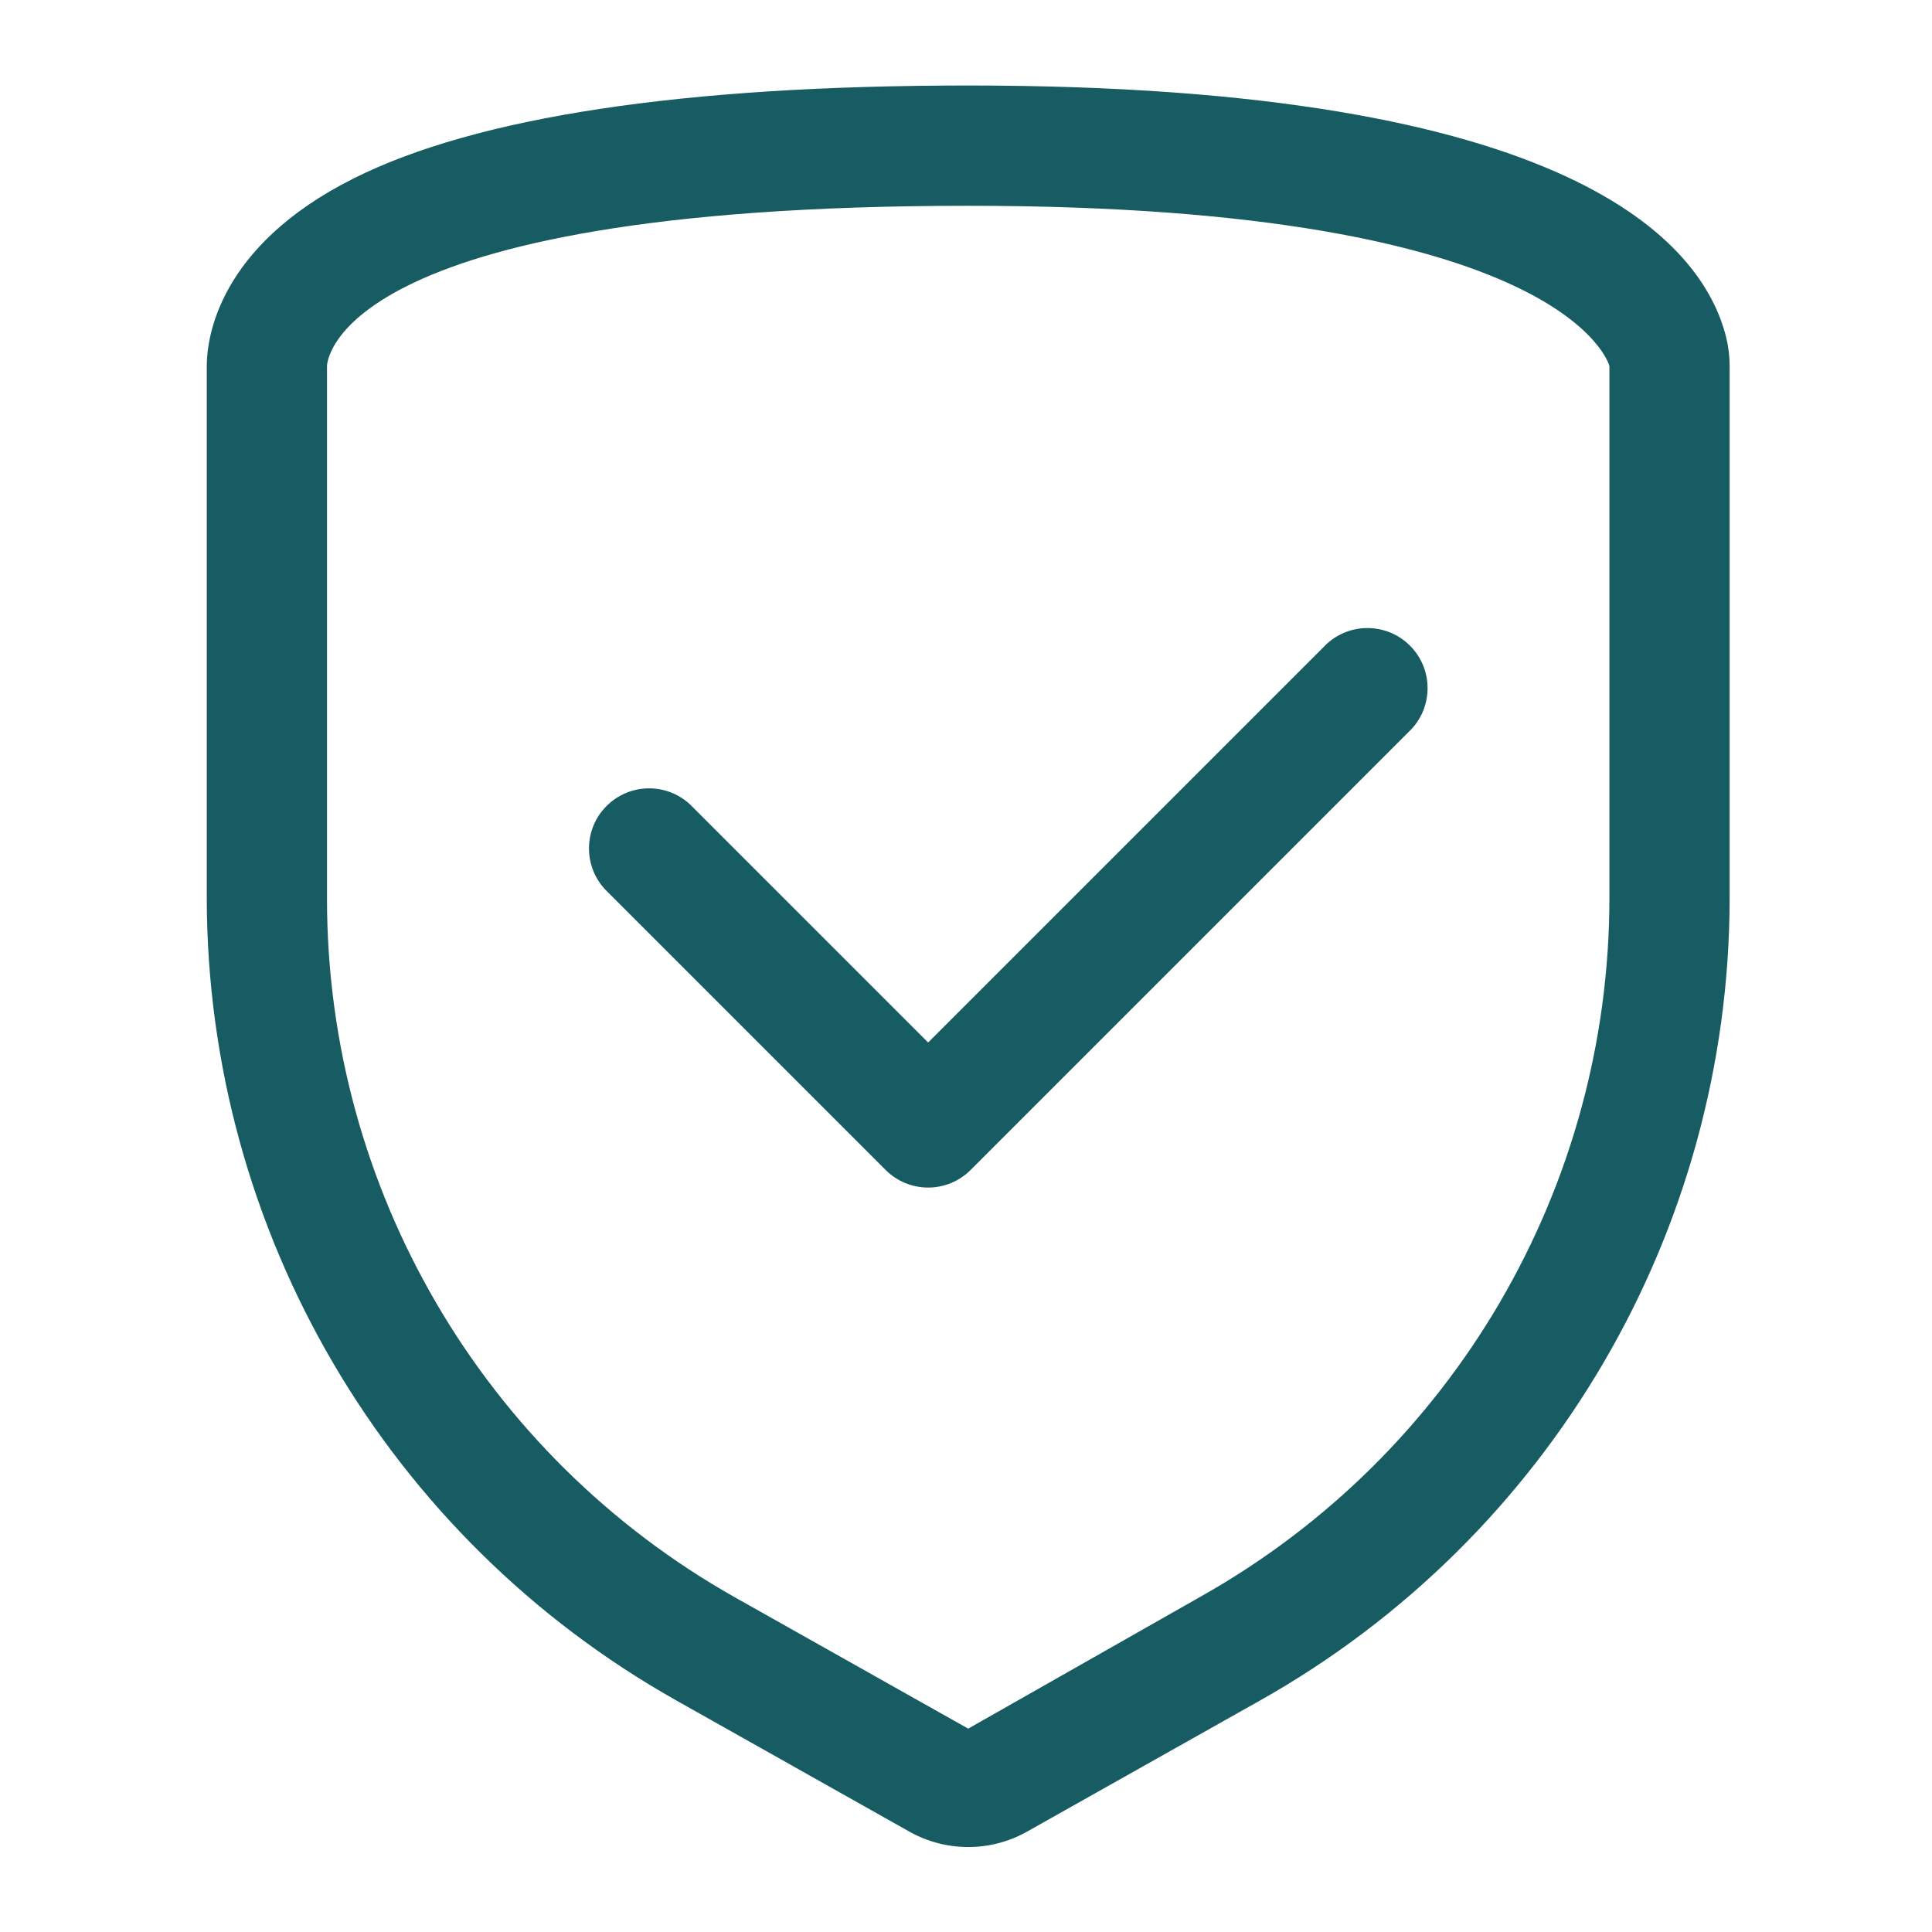 <?xml version="1.0" encoding="UTF-8"?>
<svg xmlns="http://www.w3.org/2000/svg" width="35" height="35" viewBox="0 0 35 35" fill="none">
  <rect width="35" height="35" fill="white"></rect>
  <path fill-rule="evenodd" clip-rule="evenodd" d="M31.269 6.102C30.84 4.403 28.495 1.549 17.54 1.549C12.378 1.549 8.632 2.116 6.403 3.234C3.942 4.468 3.746 6.138 3.746 6.631V16.287C3.758 22.307 7.008 27.855 12.255 30.807L16.473 33.181C17.136 33.554 17.945 33.554 18.607 33.181L22.825 30.807C28.072 27.855 31.323 22.307 31.334 16.287V6.631C31.334 6.453 31.312 6.275 31.269 6.102ZM29.156 16.265C29.156 21.51 26.328 26.347 21.758 28.92L17.54 31.316L13.322 28.942C8.752 26.369 5.924 21.532 5.924 16.287V6.631C5.924 6.631 5.924 3.728 17.54 3.728C28.43 3.728 29.156 6.631 29.156 6.631V16.265Z" fill="#175C62"></path>
  <path fill-rule="evenodd" clip-rule="evenodd" d="M24.03 11.67L16.814 18.886L12.502 14.574C12.072 14.174 11.404 14.186 10.989 14.601C10.574 15.015 10.563 15.684 10.962 16.113L16.044 21.195C16.47 21.62 17.158 21.62 17.584 21.195L25.57 13.209C25.969 12.78 25.958 12.111 25.543 11.697C25.128 11.282 24.459 11.27 24.03 11.67V11.67Z" fill="#175C62"></path>
</svg>
